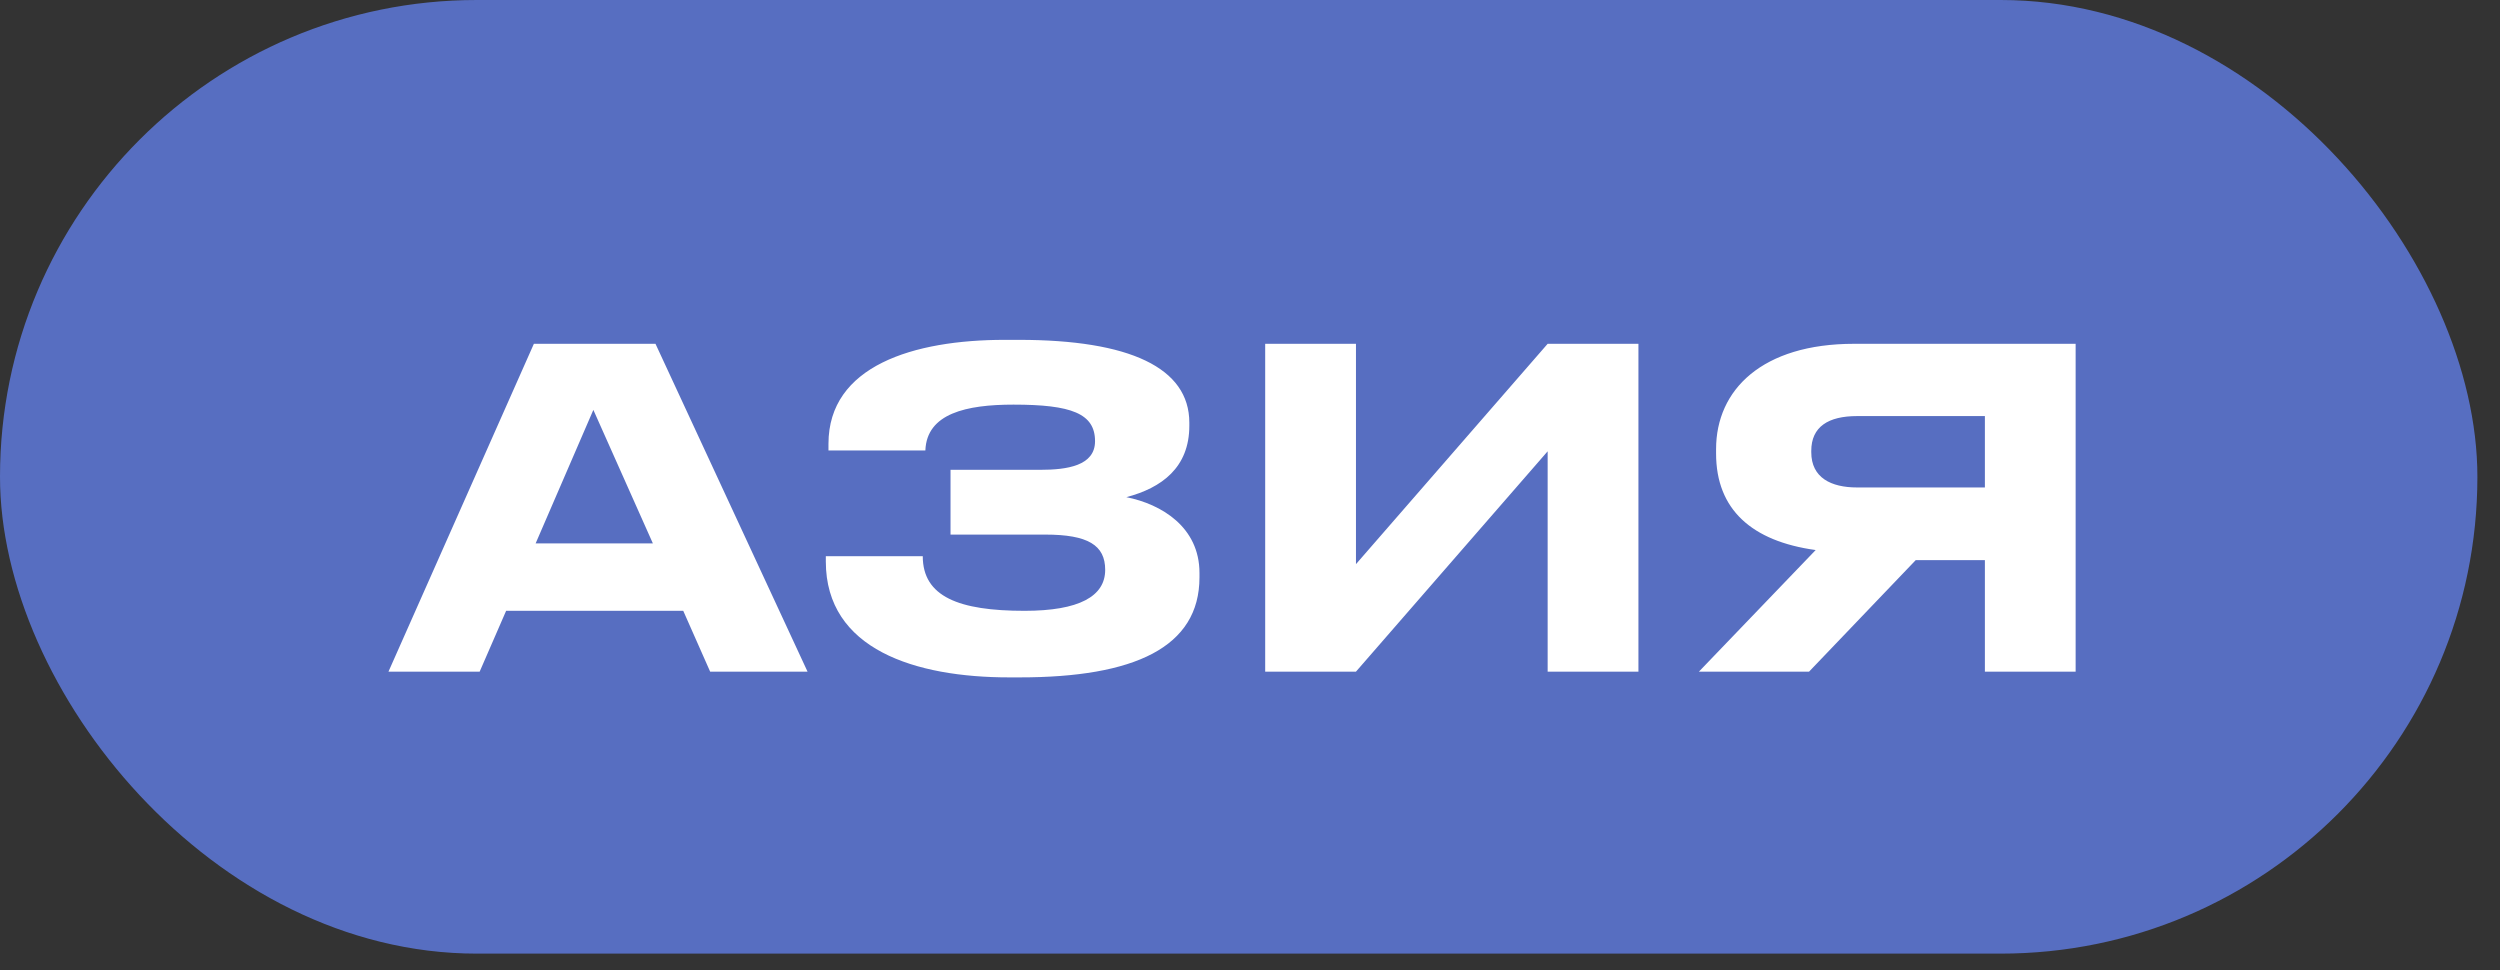 <?xml version="1.0" encoding="UTF-8"?> <svg xmlns="http://www.w3.org/2000/svg" width="67" height="26" viewBox="0 0 67 26" fill="none"><rect x="0" y="0" width="67" height="26" fill="#333333" stroke="none"/><rect width="66.394" height="25.557" rx="12.778" fill="#576EC1"></rect><path d="M17.497 14.563L15.902 10.985L14.355 14.563H17.497ZM19.032 18L18.311 16.37H13.564L12.855 18H10.411L14.308 9.214H17.567L21.642 18H19.032ZM32.146 15.355V15.473C32.146 17.351 30.398 18.154 27.328 18.154H27.044C24.541 18.154 22.132 17.41 22.132 15.048V14.906H24.73C24.73 15.992 25.698 16.37 27.458 16.37C28.922 16.37 29.619 15.981 29.619 15.272C29.619 14.611 29.158 14.327 28.013 14.327H25.474V12.591H27.883C28.591 12.591 29.347 12.485 29.347 11.824C29.347 11.08 28.709 10.844 27.162 10.844C25.899 10.844 24.836 11.08 24.8 12.072H22.203V11.895C22.203 9.804 24.482 9.108 26.926 9.108H27.304C30.268 9.108 31.874 9.852 31.874 11.328V11.411C31.874 12.532 31.13 13.076 30.186 13.324C31.13 13.512 32.146 14.127 32.146 15.355ZM41.477 18V12.095L36.34 18H33.907V9.214H36.34V15.119L41.477 9.214H43.91V18H41.477ZM53.195 15.012H51.341L48.483 18H45.531L48.66 14.741C46.948 14.505 45.991 13.654 45.991 12.155V12.036C45.991 10.442 47.231 9.214 49.687 9.214H55.627V18H53.195V15.012ZM53.195 13.064V11.151H49.77C49.002 11.151 48.542 11.434 48.542 12.084V12.119C48.542 12.804 49.073 13.064 49.77 13.064H53.195Z" fill="white"></path></svg> 